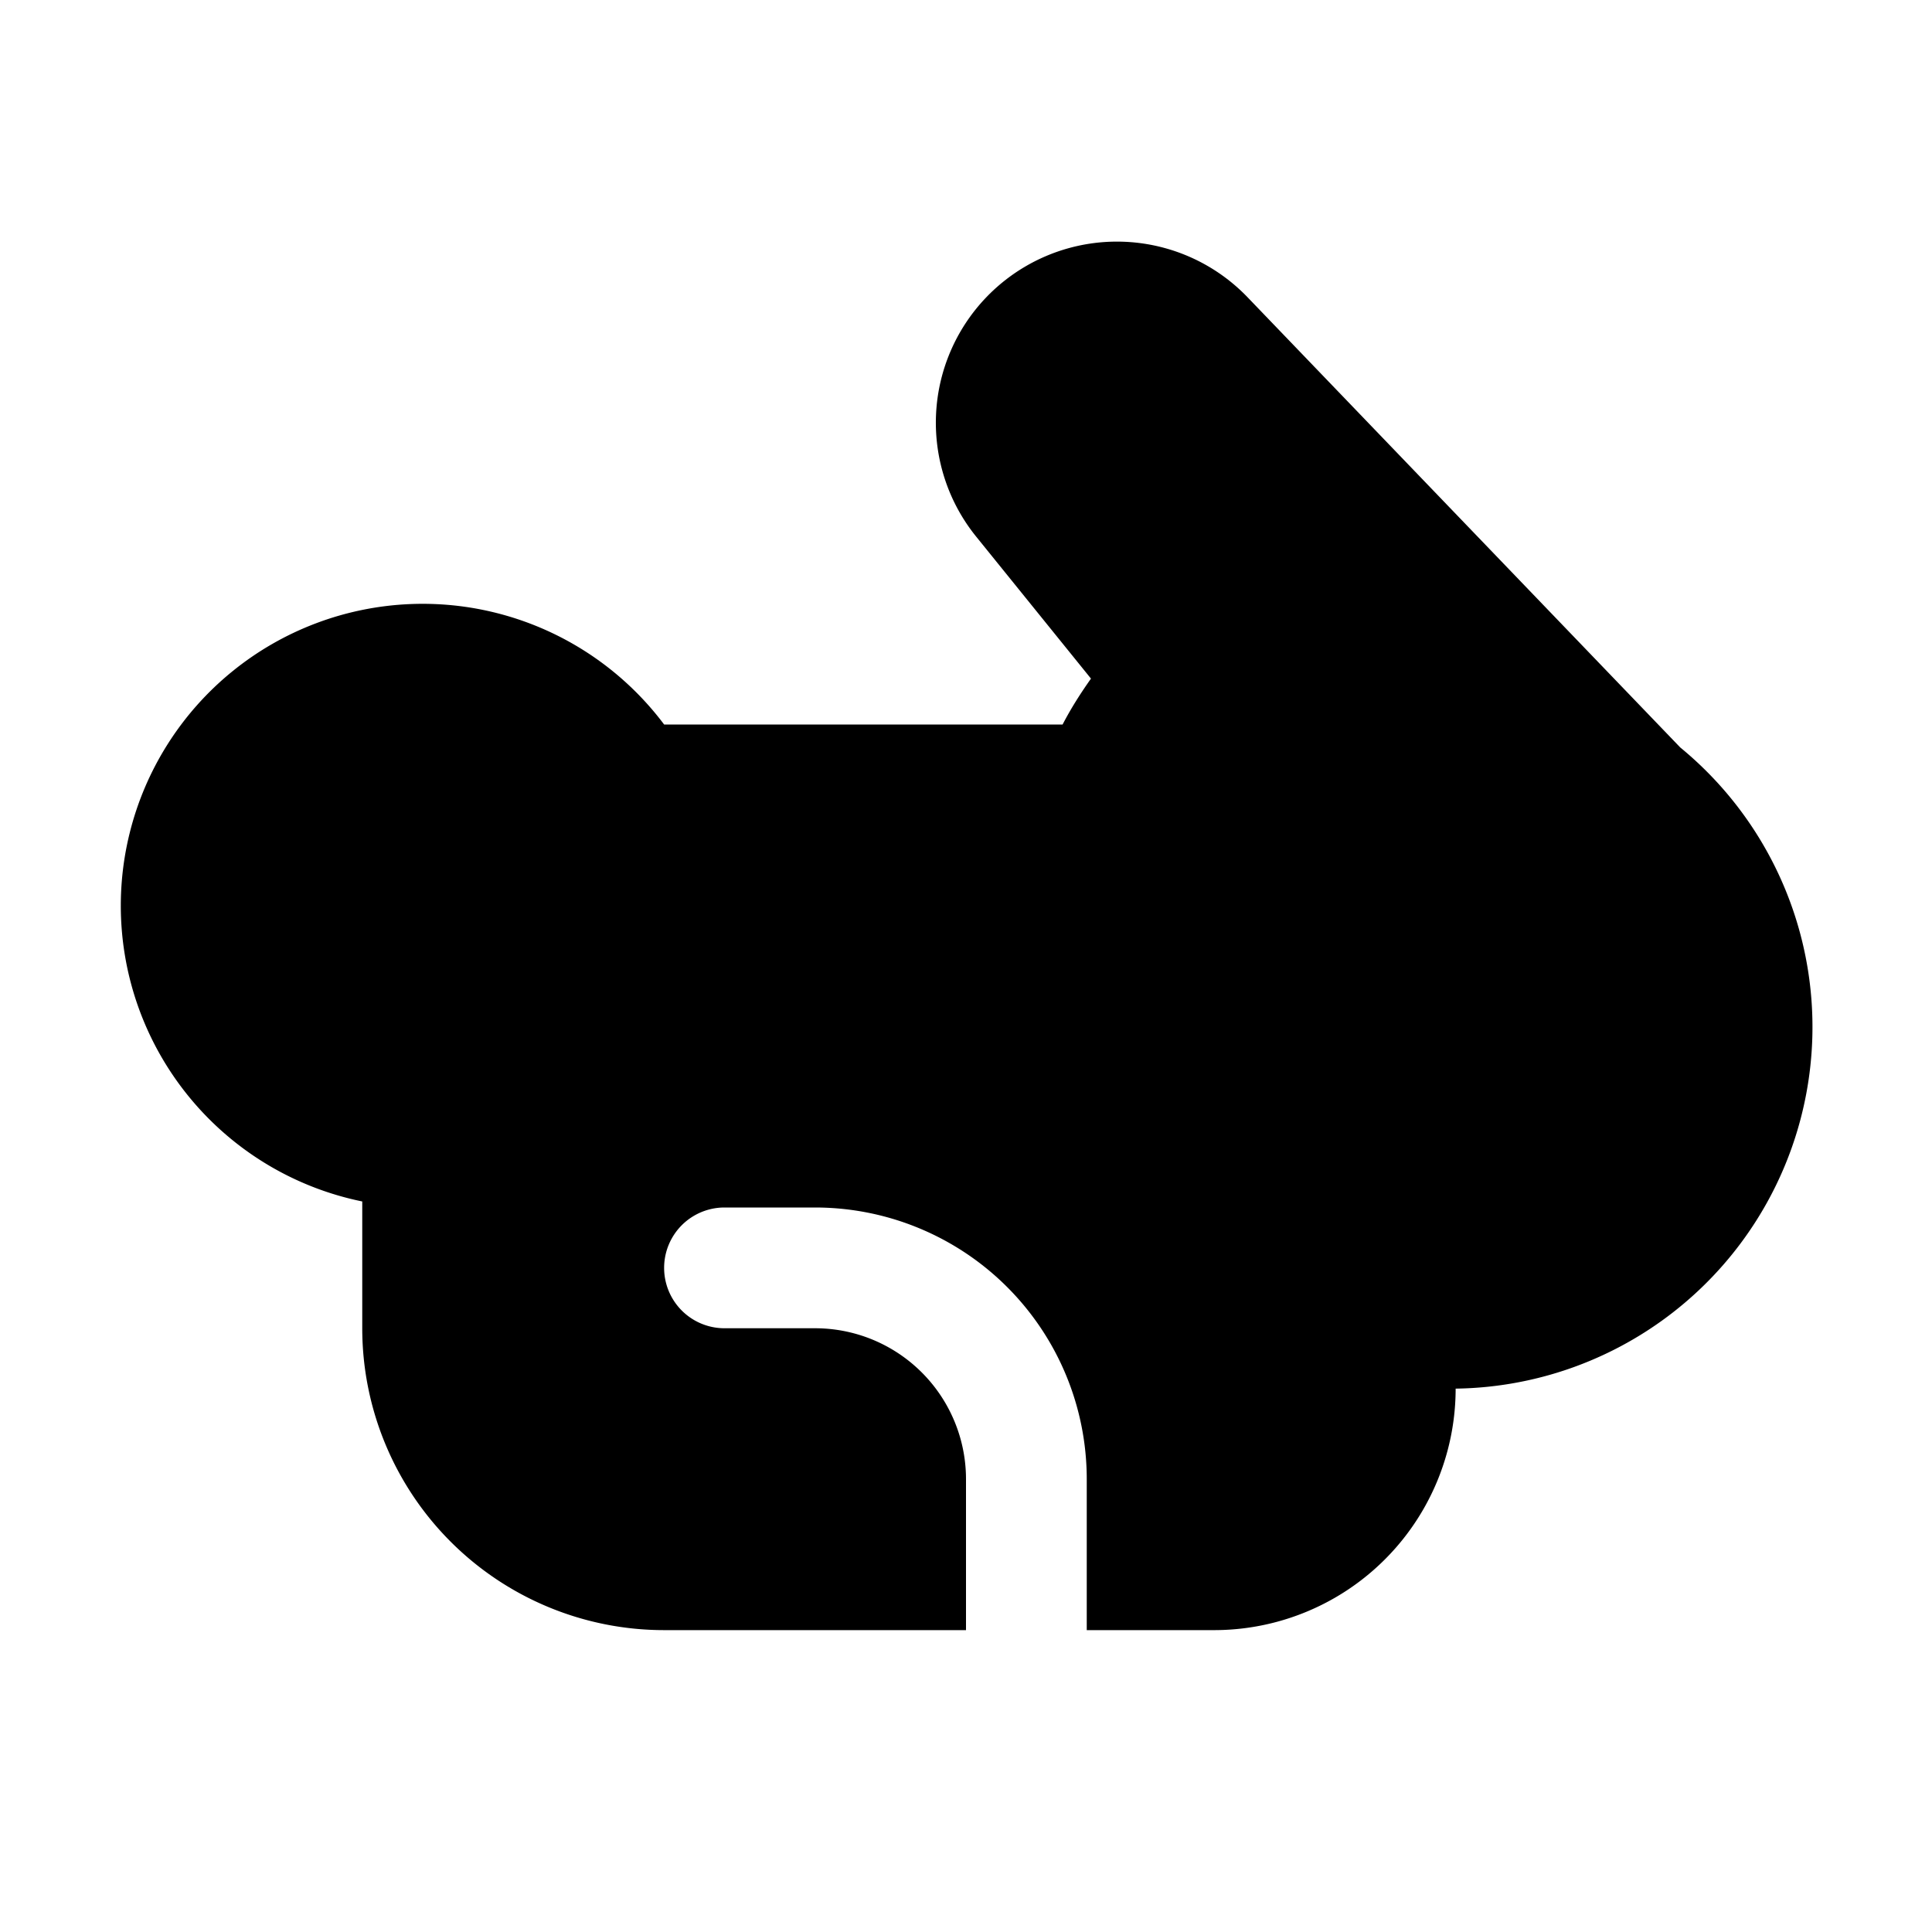 <svg fill="currentColor" viewBox="0 0 32 32"><path d="M16.34 4.92a3 3 0 0 1 4.32 0l7.17 7.46A5.99 5.99 0 0 1 24.11 23a4 4 0 0 1-4 4H18v-2.5a4.5 4.5 0 0 0-4.5-4.5H12a1 1 0 1 0 0 2h1.5a2.5 2.5 0 0 1 2.5 2.5V27h-5a5 5 0 0 1-5-5v-2.1a5 5 0 1 1 5-7.9h6.6c.14-.27.3-.52.47-.76l-1.9-2.35a3 3 0 0 1 .17-3.97Z"/></svg>